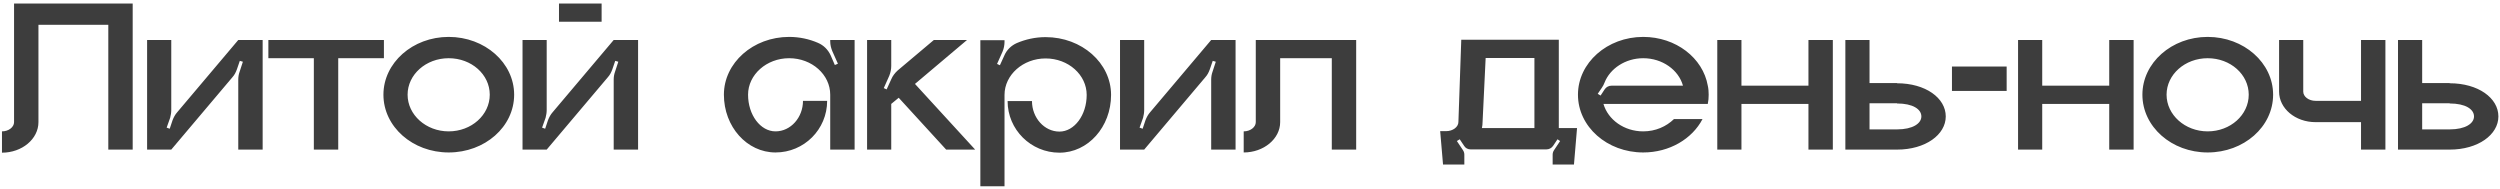 <?xml version="1.0" encoding="UTF-8"?> <svg xmlns="http://www.w3.org/2000/svg" width="569" height="43" viewBox="0 0 569 43" fill="none"><path d="M3.2 0.8H30.2V34.05H24.65V5.65H8.75V27.8C8.75 31.65 5 34.75 0.45 34.75V29.9C1.95 29.9 3.2 28.95 3.2 27.8V0.8ZM54.23 9.1H59.78V34.05H54.23V18.1C54.23 17.5 54.33 16.9 54.53 16.35L55.28 14.05L54.58 13.85L53.93 15.75C53.68 16.45 53.38 17.05 52.88 17.6L38.98 34.05H33.48V9.1H38.98V25.05C38.98 25.65 38.88 26.2 38.73 26.8L37.93 29.05L38.63 29.3L39.28 27.35C39.53 26.7 39.88 26.05 40.33 25.55L54.23 9.1ZM61.081 9.1H87.38V13.25H76.981V34.05H71.43V13.25H61.081V9.1ZM102.119 8.4C110.369 8.4 117.019 14.3 117.019 21.55C117.019 28.85 110.369 34.7 102.119 34.7C93.919 34.7 87.269 28.85 87.269 21.55C87.269 14.3 93.919 8.4 102.119 8.4ZM102.119 29.9C107.319 29.9 111.469 26.15 111.469 21.55C111.469 16.95 107.319 13.25 102.119 13.25C96.969 13.25 92.769 16.95 92.769 21.55C92.769 26.15 96.969 29.9 102.119 29.9ZM136.927 4.95H127.227V0.8H136.927V4.95ZM139.677 9.1H145.227V34.05H139.677V18.1C139.677 17.5 139.777 16.9 139.977 16.35L140.727 14.05L140.027 13.85L139.377 15.75C139.127 16.45 138.827 17.05 138.327 17.6L124.427 34.05H118.927V9.1H124.427V25.05C124.427 25.65 124.327 26.2 124.177 26.8L123.377 29.05L124.077 29.3L124.727 27.35C124.977 26.7 125.327 26.05 125.777 25.55L139.677 9.1ZM188.959 9.1H194.509V34.05H188.959V21.55C188.959 17 184.809 13.25 179.609 13.25C174.459 13.25 170.259 17 170.259 21.55C170.259 26.15 173.059 29.9 176.509 29.9C179.959 29.9 182.759 26.75 182.759 22.95H188.259C188.259 29.45 183.009 34.7 176.509 34.7C170.009 34.7 164.759 28.85 164.759 21.55C164.759 14.3 171.409 8.4 179.609 8.4C181.959 8.4 184.209 8.9 186.159 9.75C187.459 10.3 188.459 11.3 189.059 12.6L190.009 14.8L190.709 14.5L189.459 11.7C189.159 11 188.959 10.2 188.959 9.45V9.1ZM208.247 19.1L221.947 34.05H215.347L204.547 22.25L202.847 23.65V34.05H197.347V9.1H202.847V15C202.847 15.75 202.697 16.5 202.397 17.25L201.147 20.05L201.797 20.35L202.847 18.05C203.147 17.3 203.697 16.6 204.297 16.05L212.547 9.1H220.097L208.247 19.1ZM237.979 8.45C246.229 8.45 252.879 14.35 252.879 21.6C252.879 28.9 247.629 34.75 241.129 34.75C234.629 34.75 229.329 29.5 229.329 23H234.879C234.879 26.8 237.679 29.95 241.129 29.95C244.529 29.95 247.329 26.2 247.329 21.6C247.329 17.05 243.179 13.3 237.979 13.3C232.829 13.3 228.629 17.05 228.629 21.6V42.4H223.129V9.15H228.629V9.5C228.629 10.25 228.479 11.05 228.179 11.75L226.929 14.55L227.579 14.85L228.579 12.65C229.129 11.35 230.179 10.35 231.429 9.8C233.429 8.95 235.629 8.45 237.979 8.45ZM275.666 9.1H281.216V34.05H275.666V18.1C275.666 17.5 275.766 16.9 275.966 16.35L276.716 14.05L276.016 13.85L275.366 15.75C275.116 16.45 274.816 17.05 274.316 17.6L260.416 34.05H254.916V9.1H260.416V25.05C260.416 25.65 260.316 26.2 260.166 26.8L259.366 29.05L260.066 29.3L260.716 27.35C260.966 26.7 261.316 26.05 261.766 25.55L275.666 9.1ZM285.816 9.1H308.666V34.05H303.116V13.25H291.366V27.8C291.366 31.6 287.616 34.7 283.066 34.7V29.9C284.566 29.9 285.816 28.95 285.816 27.8V9.1ZM354.784 29.15H358.934L358.234 37.45H353.384V35.2C353.384 34.85 353.484 34.5 353.684 34.2L355.084 32.1L354.484 31.7L353.484 33.2C353.134 33.7 352.584 34 351.984 34H334.684C334.084 34 333.534 33.7 333.234 33.2L332.234 31.7L331.584 32.1L332.984 34.2C333.184 34.5 333.284 34.85 333.284 35.2V37.45H328.434L327.784 29.85H329.134C330.684 29.85 331.934 28.9 331.934 27.75L332.584 9.05H354.784V29.15ZM349.234 29.15V13.2H338.134L337.434 27.75C337.434 28.2 337.384 28.7 337.284 29.15H349.234ZM388.894 21.55C388.894 22.25 388.844 22.95 388.694 23.65H364.944C365.994 27.25 369.644 29.9 373.994 29.9C376.794 29.9 379.244 28.8 380.994 27.1H387.494C385.144 31.6 379.994 34.7 373.994 34.7C365.794 34.7 359.144 28.85 359.144 21.55C359.144 14.3 365.794 8.4 373.994 8.4C381.444 8.4 387.594 13.2 388.694 19.5C388.844 20.15 388.894 20.85 388.894 21.55ZM366.794 19.5H383.044C382.044 15.9 378.344 13.25 373.994 13.25C369.944 13.25 366.444 15.6 365.194 18.8C365.044 19.2 364.844 19.6 364.594 19.95L363.644 21.35L364.294 21.75L365.244 20.3C365.594 19.8 366.144 19.5 366.794 19.5ZM411.603 9.1H417.153V34.05H411.603V23.65H396.353V34.05H390.853V9.1H396.353V19.5H411.603V9.1ZM431.754 18.95C438.254 18.95 442.854 22.3 442.854 26.5C442.854 30.65 438.254 34.05 431.754 34.05H420.004V9.1H425.504V18.9H431.754V18.95ZM431.754 29.45C435.354 29.45 437.304 28.1 437.304 26.5C437.304 24.85 435.354 23.55 431.754 23.55V23.5H425.504V29.45H431.754ZM456.715 20.7H444.265V15.15H456.715V20.7ZM480.06 9.1H485.61V34.05H480.06V23.65H464.81V34.05H459.31V9.1H464.81V19.5H480.06V9.1ZM502.461 8.4C510.711 8.4 517.361 14.3 517.361 21.55C517.361 28.85 510.711 34.7 502.461 34.7C494.261 34.7 487.611 28.85 487.611 21.55C487.611 14.3 494.261 8.4 502.461 8.4ZM502.461 29.9C507.661 29.9 511.811 26.15 511.811 21.55C511.811 16.95 507.661 13.25 502.461 13.25C497.311 13.25 493.111 16.95 493.111 21.55C493.111 26.15 497.311 29.9 502.461 29.9ZM537.369 9.1H542.919V34.05H537.369V27.8H527.019C522.419 27.8 518.719 24.7 518.719 20.85V9.1H524.219V20.85C524.219 22 525.469 22.95 527.019 22.95H537.369V9.1ZM557.535 18.95C564.035 18.95 568.635 22.3 568.635 26.5C568.635 30.65 564.035 34.05 557.535 34.05H545.785V9.1H551.285V18.9H557.535V18.95ZM557.535 29.45C561.135 29.45 563.085 28.1 563.085 26.5C563.085 24.85 561.135 23.55 557.535 23.55V23.5H551.285V29.45H557.535Z" fill="#3D3D3D"></path></svg> 